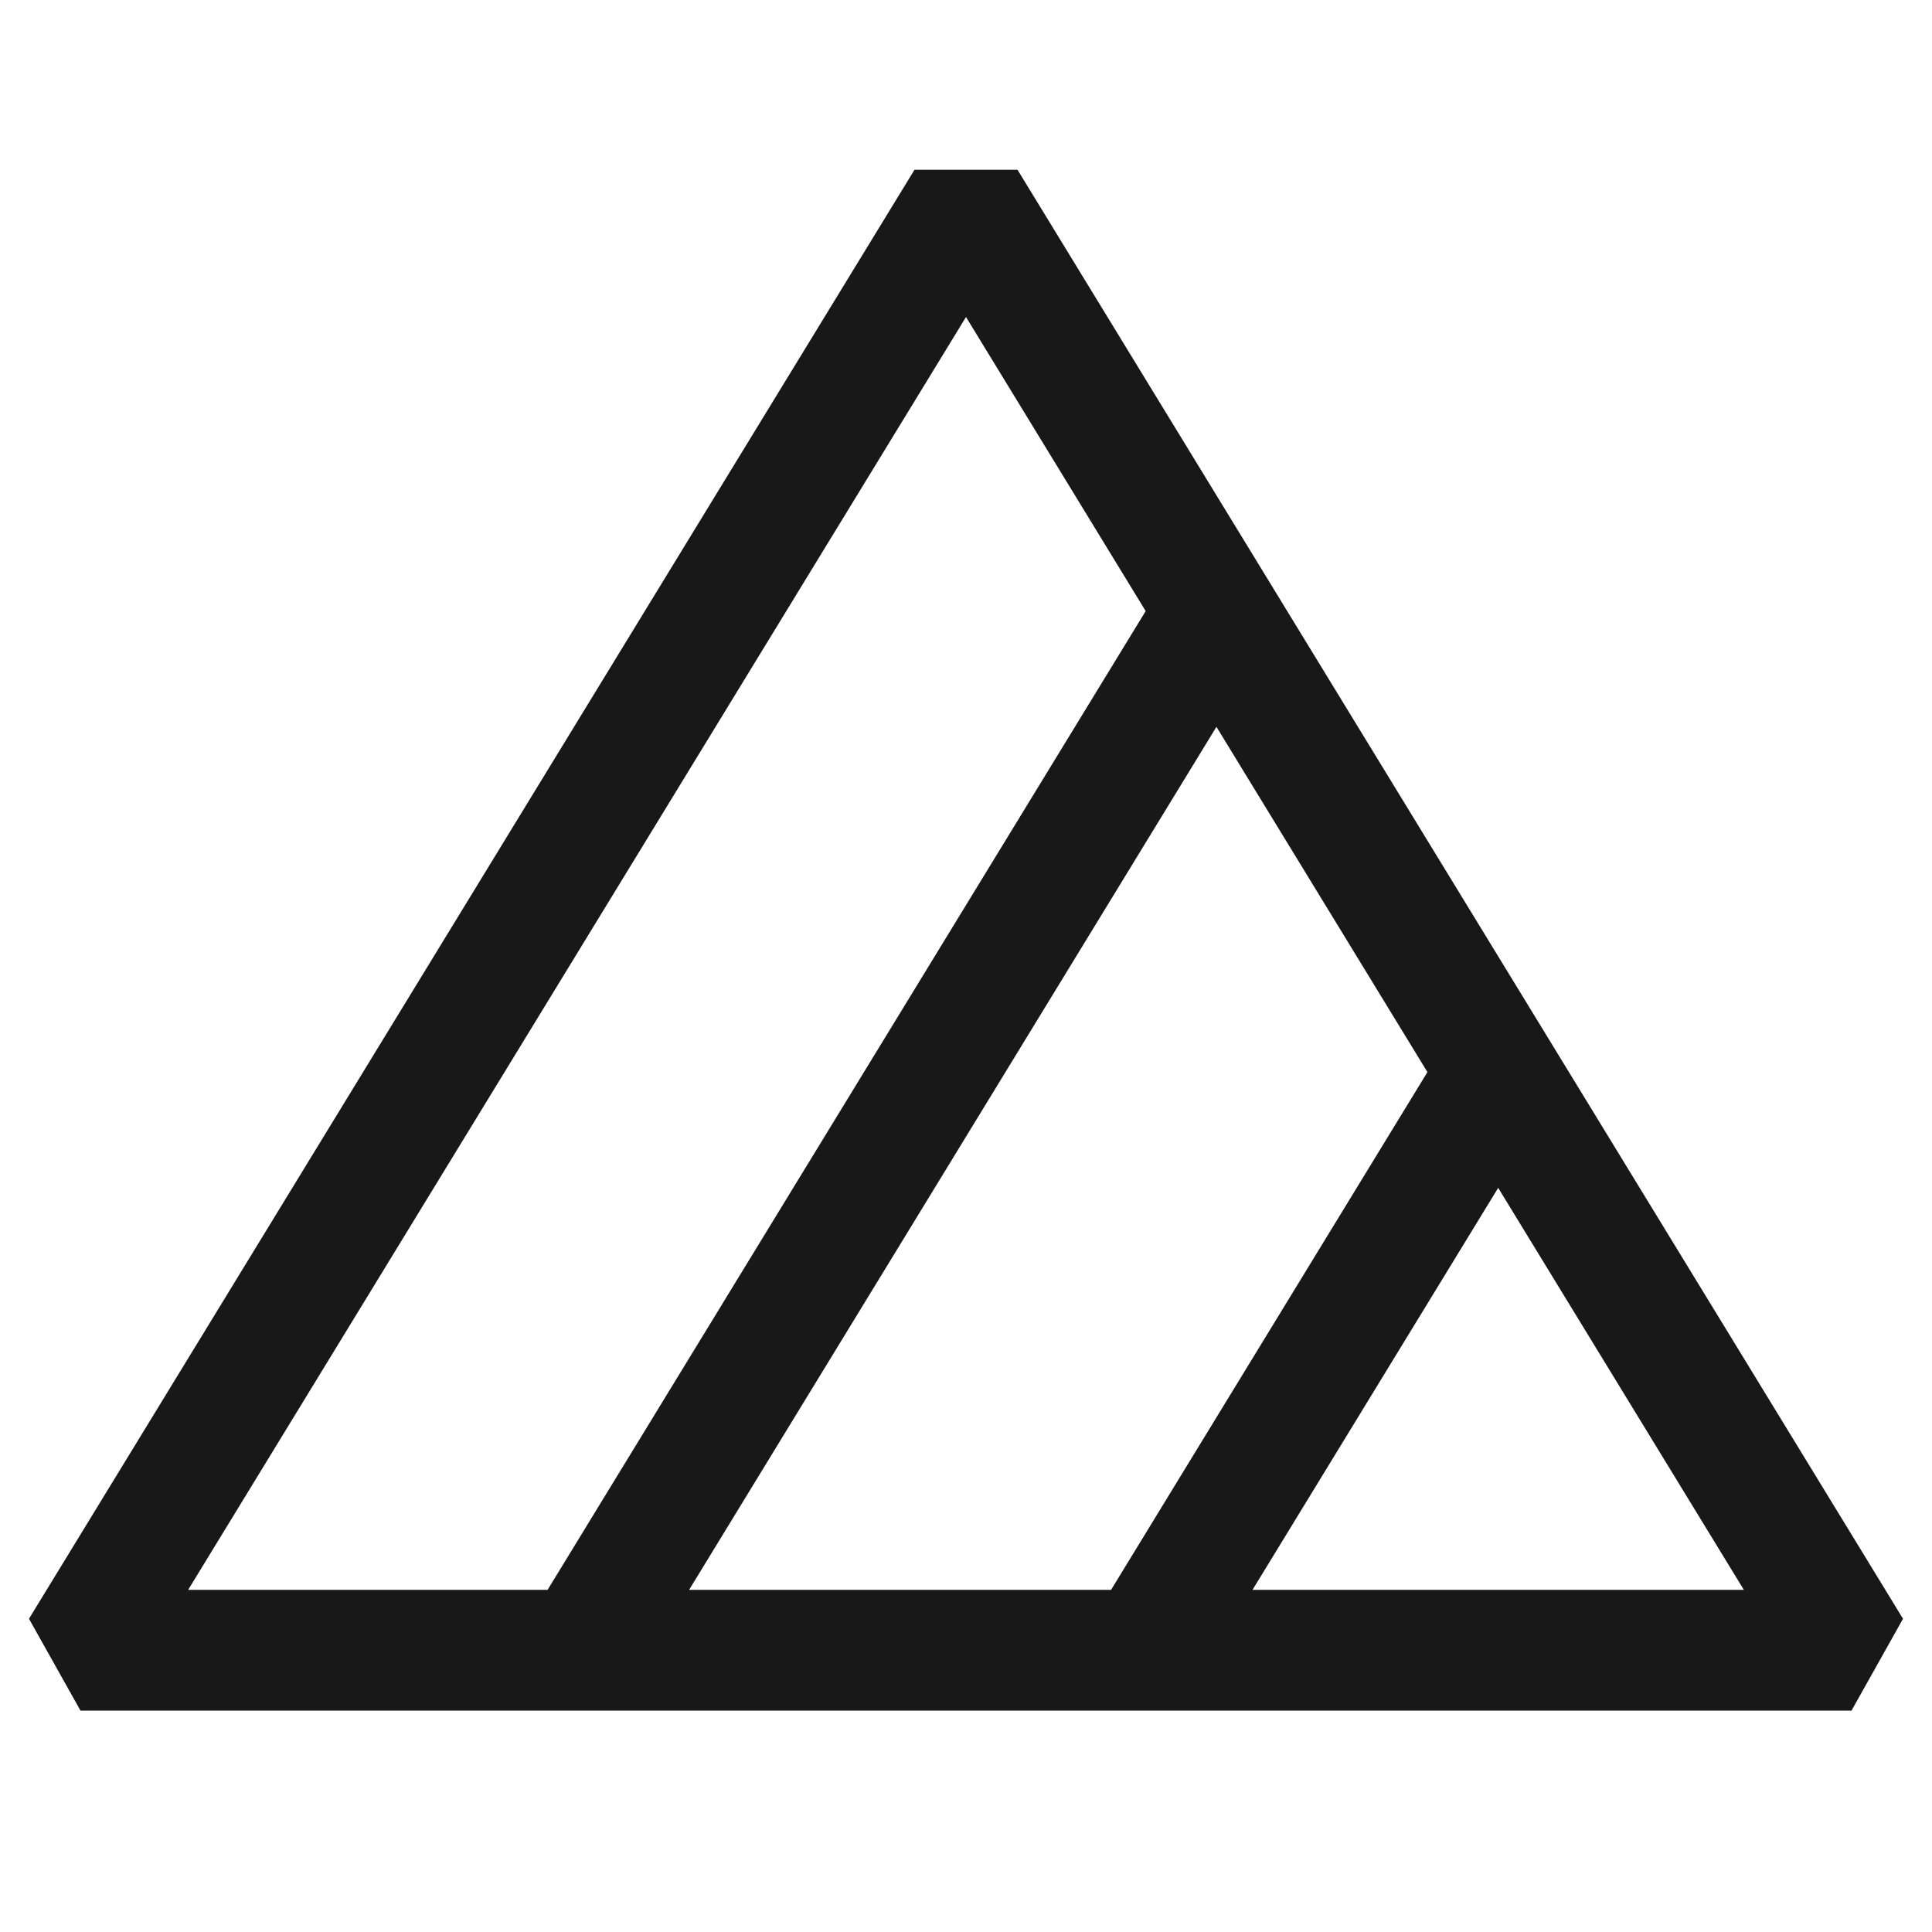 <svg width="24" height="24" viewBox="0 0 24 24" fill="none" xmlns="http://www.w3.org/2000/svg">
<g id="Washing / Bleaching-nochlorine">
<path id="Union" fill-rule="evenodd" clip-rule="evenodd" d="M0.36 20.109L11.36 2.109H12.64L23.64 20.109L23 21.25H1L0.36 20.109ZM2.337 19.75H6.802L14.232 7.591L12 3.938L2.337 19.75ZM13.802 19.75H8.56L15.111 9.029L17.732 13.318L13.802 19.75ZM15.559 19.75H21.663L18.611 14.756L15.559 19.75Z" fill="#181818"/>
</g>
</svg>
